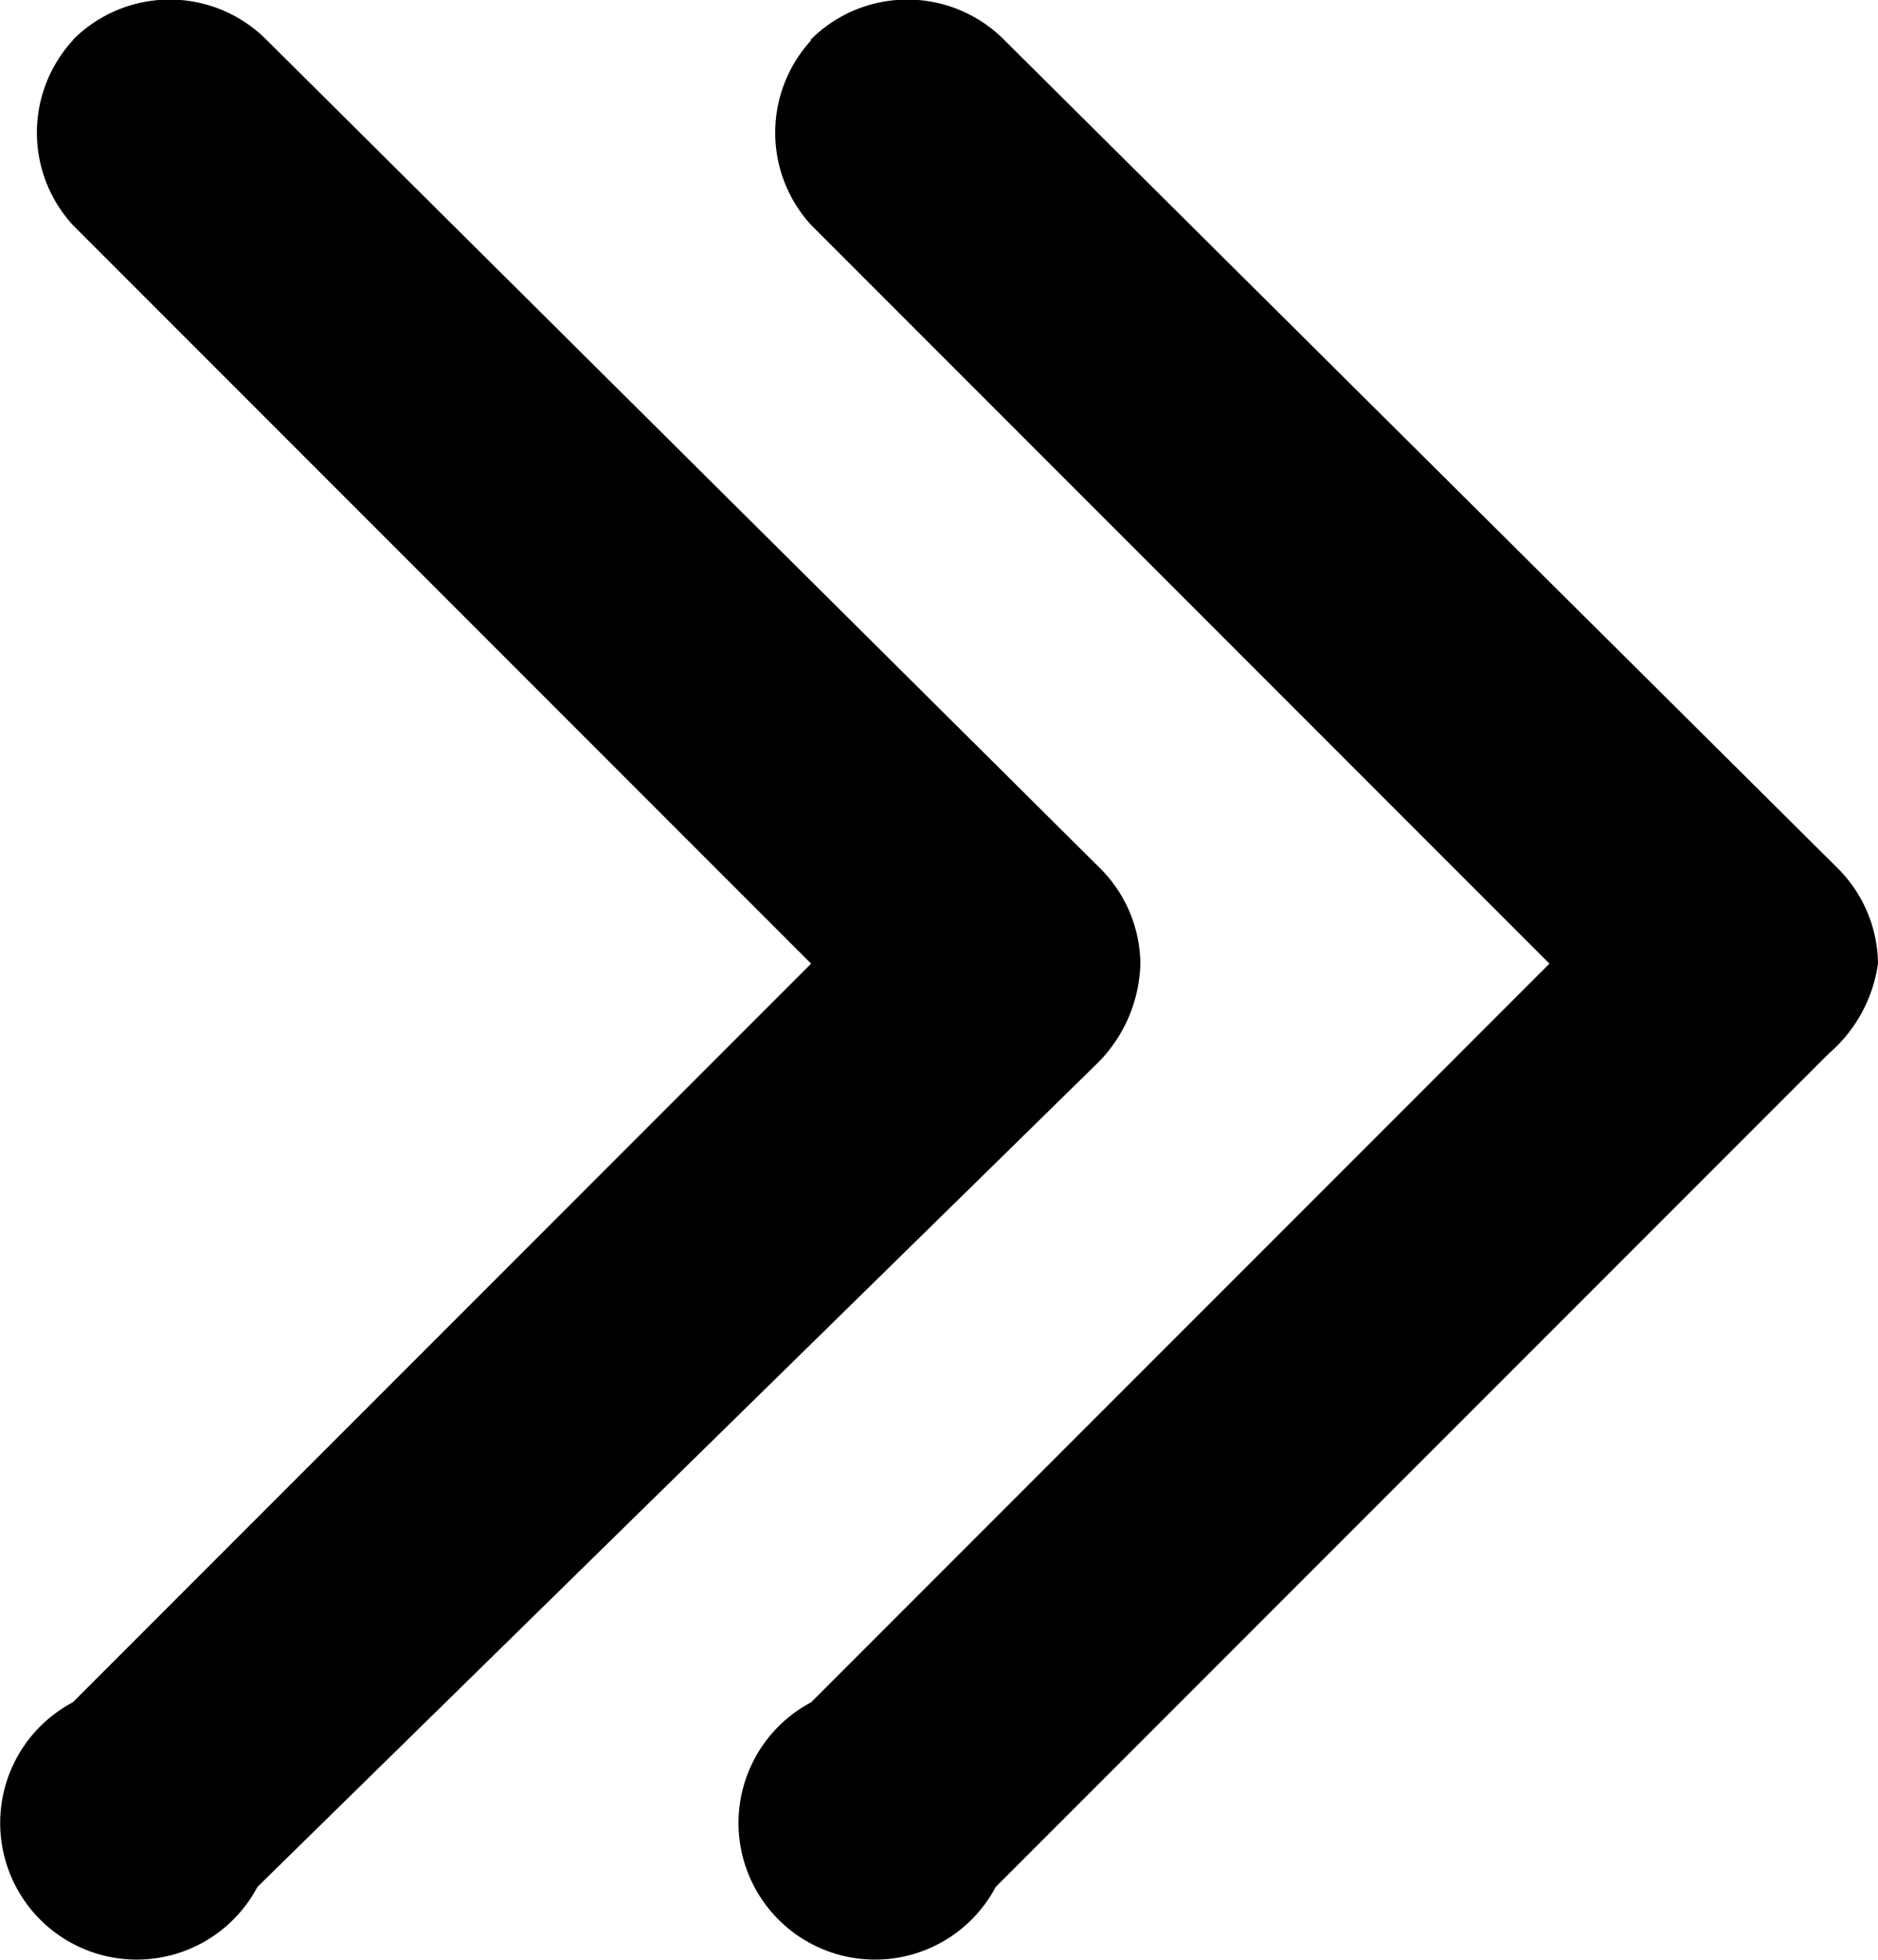 <svg xmlns="http://www.w3.org/2000/svg" width="13.644" height="14.232" viewBox="0 0 13.644 14.232">
  <g id="组_51027" data-name="组 51027" transform="translate(-180.844 -178.017)">
    <path id="路径_113312" data-name="路径 113312" d="M437.373,178.31a.992.992,0,0,0,0,1.341l5.364,5.364-5.364,5.364a.992.992,0,1,0,1.341,1.341l6.048-6.048a1.059,1.059,0,0,0,.362-.657.992.992,0,0,0-.3-.7l-6.048-6.008a.992.992,0,0,0-1.408,0Z" transform="translate(-250.636)"/>
    <path id="路径_113313" data-name="路径 113313" d="M181.373,178.31a.992.992,0,0,0,0,1.341l5.364,5.364-5.364,5.364a.992.992,0,1,0,1.341,1.341l6.115-5.994a1.059,1.059,0,0,0,.3-.711.992.992,0,0,0-.3-.7l-6.048-6.008a.992.992,0,0,0-1.408,0Z" transform="translate(0)"/>
  </g>
</svg>
